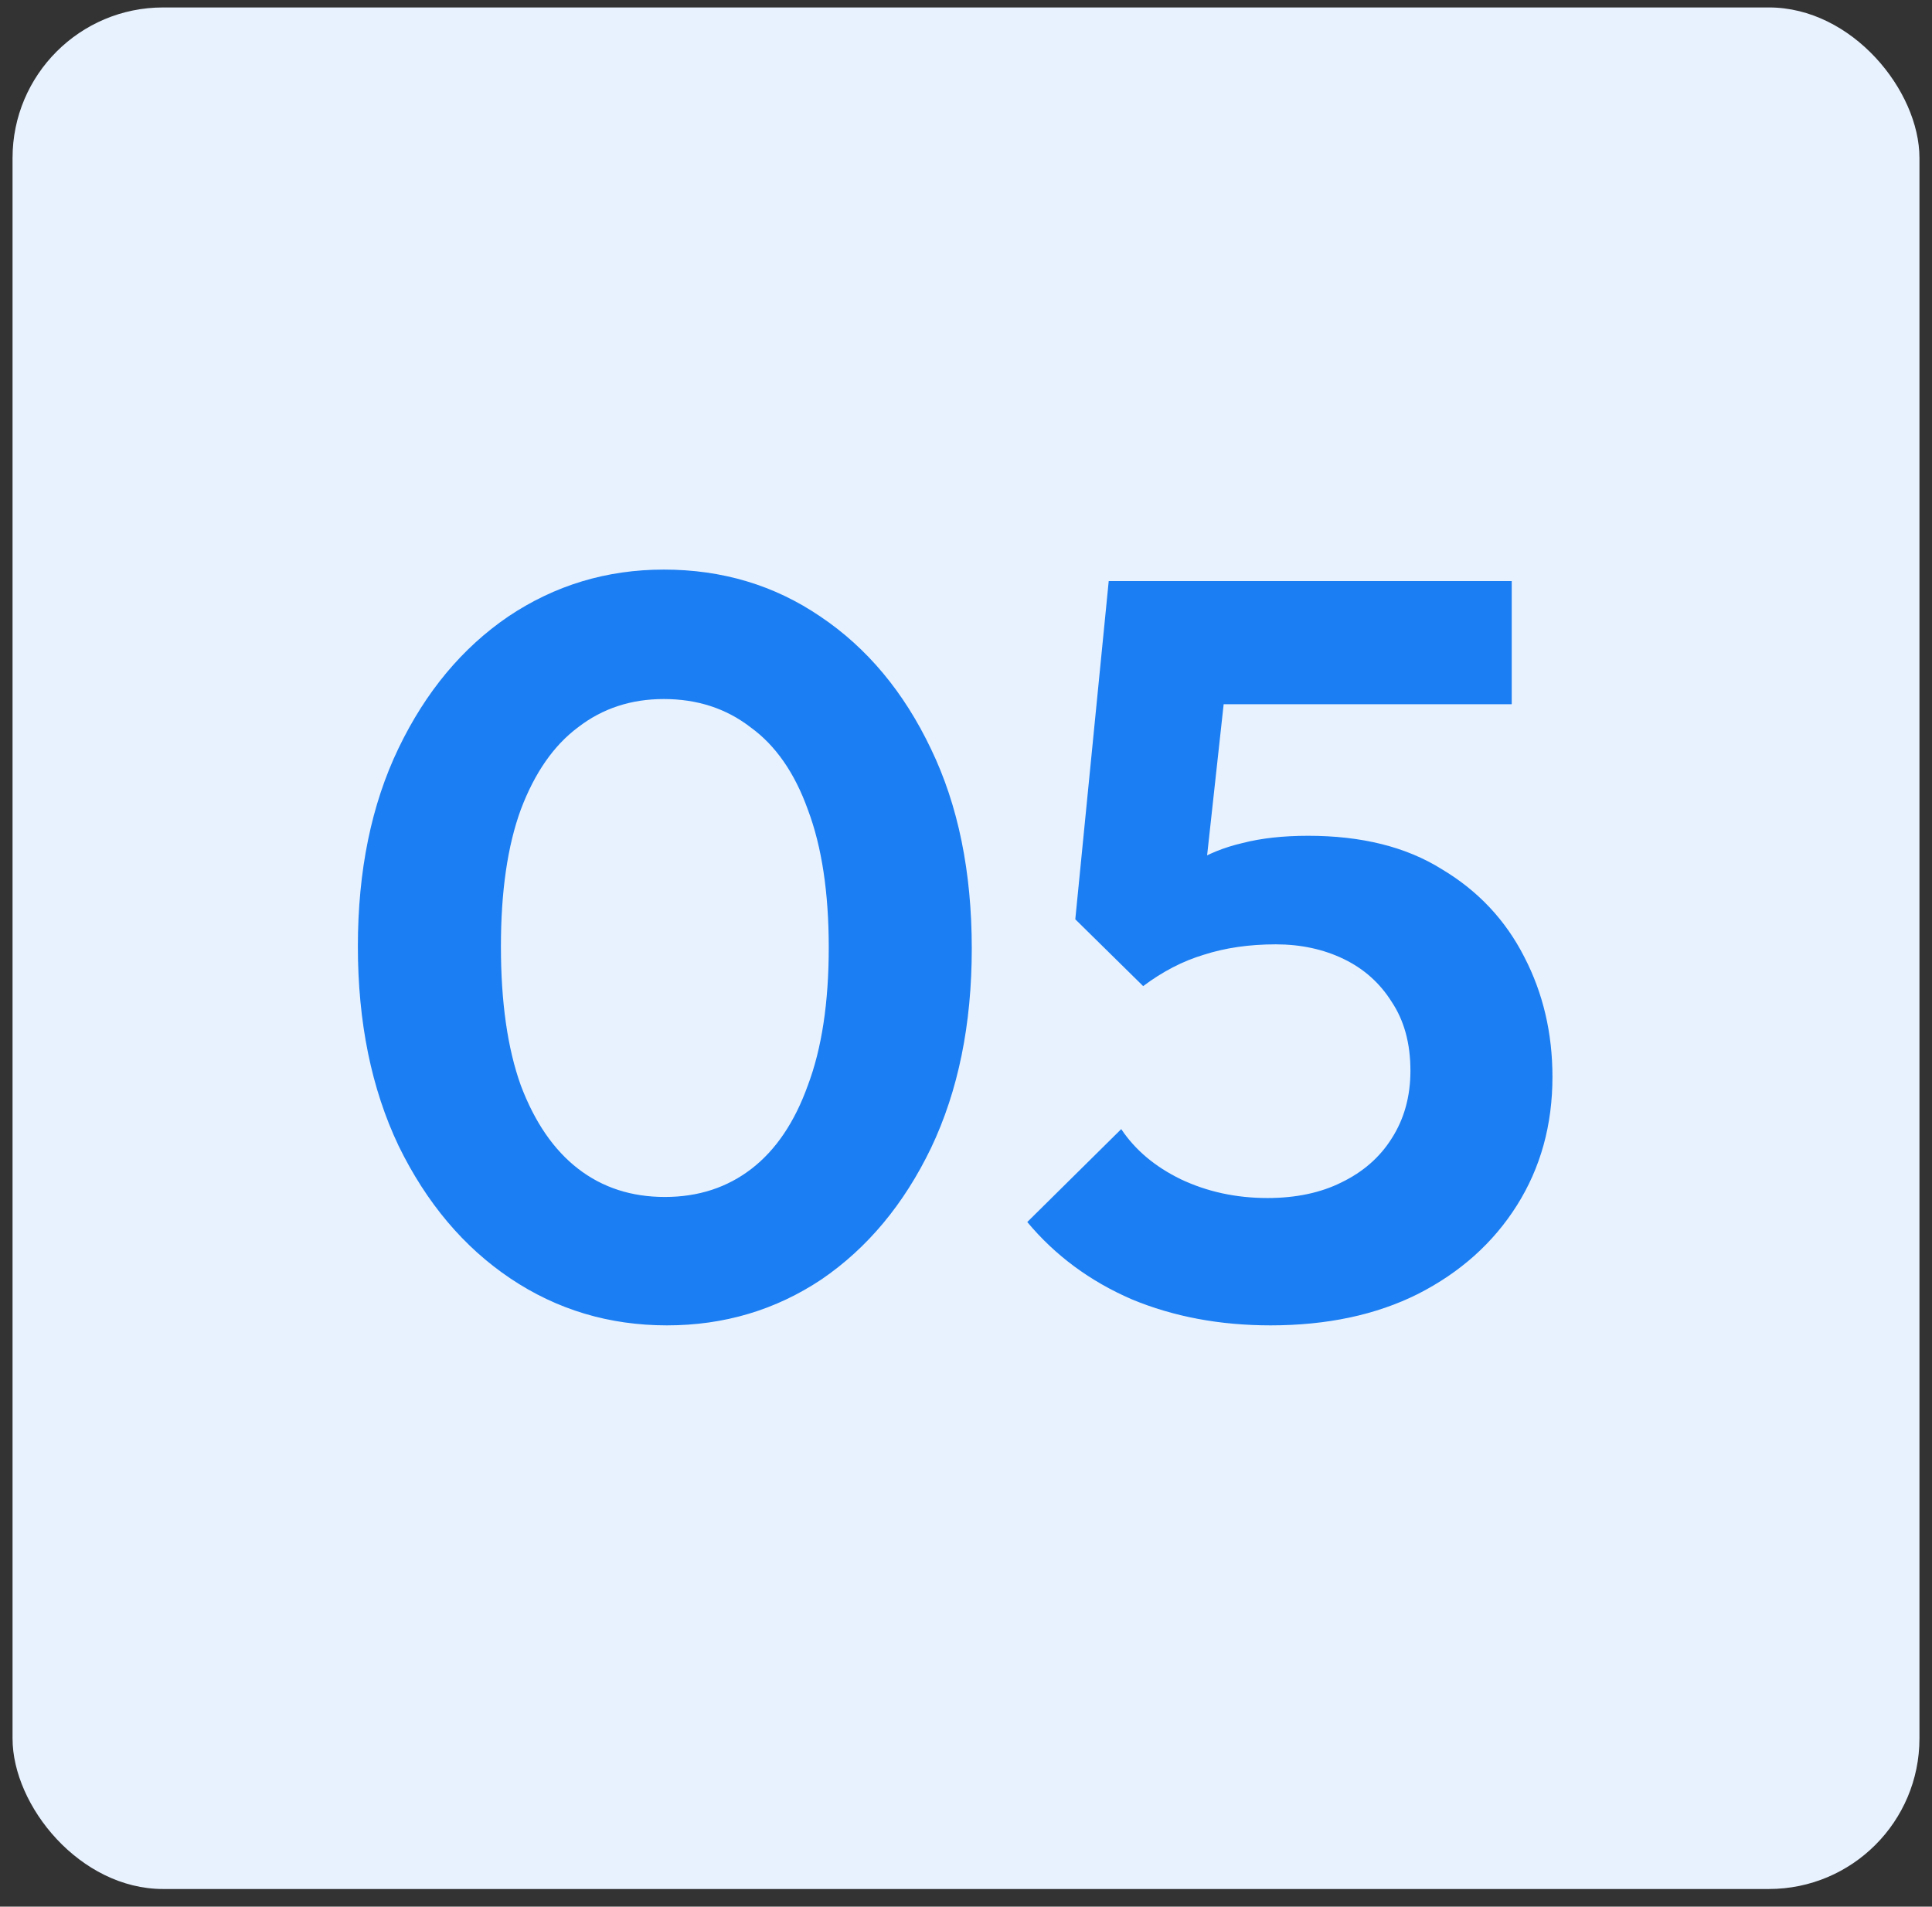 <svg width="77" height="76" viewBox="0 0 77 76" fill="none" xmlns="http://www.w3.org/2000/svg">
<rect x="0" y="0" width="77" height="76" fill="#333333" stroke="none"/>
<rect x="0.5" y="0.297" width="76" height="75" rx="6" fill="#E8F2FE"/>
<path d="M26.58 52.83C24.278 52.83 22.197 52.206 20.339 50.958C18.48 49.709 16.996 47.948 15.886 45.673C14.804 43.398 14.263 40.749 14.263 37.725C14.263 34.702 14.804 32.066 15.886 29.82C16.968 27.573 18.424 25.825 20.255 24.576C22.114 23.328 24.181 22.704 26.455 22.704C28.785 22.704 30.866 23.328 32.697 24.576C34.556 25.825 36.026 27.586 37.108 29.861C38.19 32.108 38.73 34.757 38.73 37.809C38.73 40.832 38.19 43.482 37.108 45.756C36.026 48.003 34.569 49.751 32.739 50.999C30.908 52.22 28.855 52.83 26.58 52.83ZM26.497 47.712C27.828 47.712 28.98 47.338 29.951 46.589C30.922 45.84 31.671 44.73 32.198 43.26C32.752 41.789 33.03 39.959 33.03 37.767C33.03 35.576 32.752 33.745 32.198 32.275C31.671 30.804 30.908 29.709 29.909 28.987C28.938 28.238 27.787 27.864 26.455 27.864C25.151 27.864 24.014 28.238 23.043 28.987C22.072 29.709 21.309 30.804 20.755 32.275C20.228 33.717 19.964 35.534 19.964 37.725C19.964 39.945 20.228 41.789 20.755 43.26C21.309 44.73 22.072 45.84 23.043 46.589C24.014 47.338 25.165 47.712 26.497 47.712ZM50.638 52.83C48.613 52.83 46.768 52.483 45.103 51.79C43.439 51.069 42.052 50.042 40.942 48.711L44.687 45.007C45.242 45.84 46.033 46.505 47.059 47.005C48.113 47.504 49.264 47.754 50.513 47.754C51.65 47.754 52.635 47.546 53.467 47.13C54.327 46.713 54.993 46.131 55.464 45.382C55.964 44.605 56.213 43.704 56.213 42.677C56.213 41.595 55.964 40.68 55.464 39.931C54.993 39.182 54.355 38.613 53.55 38.225C52.746 37.837 51.844 37.642 50.846 37.642C49.791 37.642 48.834 37.781 47.974 38.058C47.142 38.308 46.338 38.724 45.561 39.307L45.894 35.728C46.421 35.173 46.976 34.73 47.558 34.397C48.141 34.036 48.793 33.773 49.514 33.606C50.263 33.412 51.137 33.315 52.136 33.315C54.272 33.315 56.047 33.759 57.462 34.646C58.904 35.506 60 36.671 60.749 38.142C61.498 39.584 61.873 41.179 61.873 42.927C61.873 44.841 61.401 46.547 60.458 48.045C59.514 49.543 58.197 50.722 56.505 51.582C54.84 52.414 52.885 52.83 50.638 52.83ZM45.561 39.307L42.856 36.644L44.188 23.162H49.306L47.808 36.852L45.561 39.307ZM45.062 28.072L44.188 23.162H60.25V28.072H45.062Z" fill="#1B7EF2"/>
</svg>

